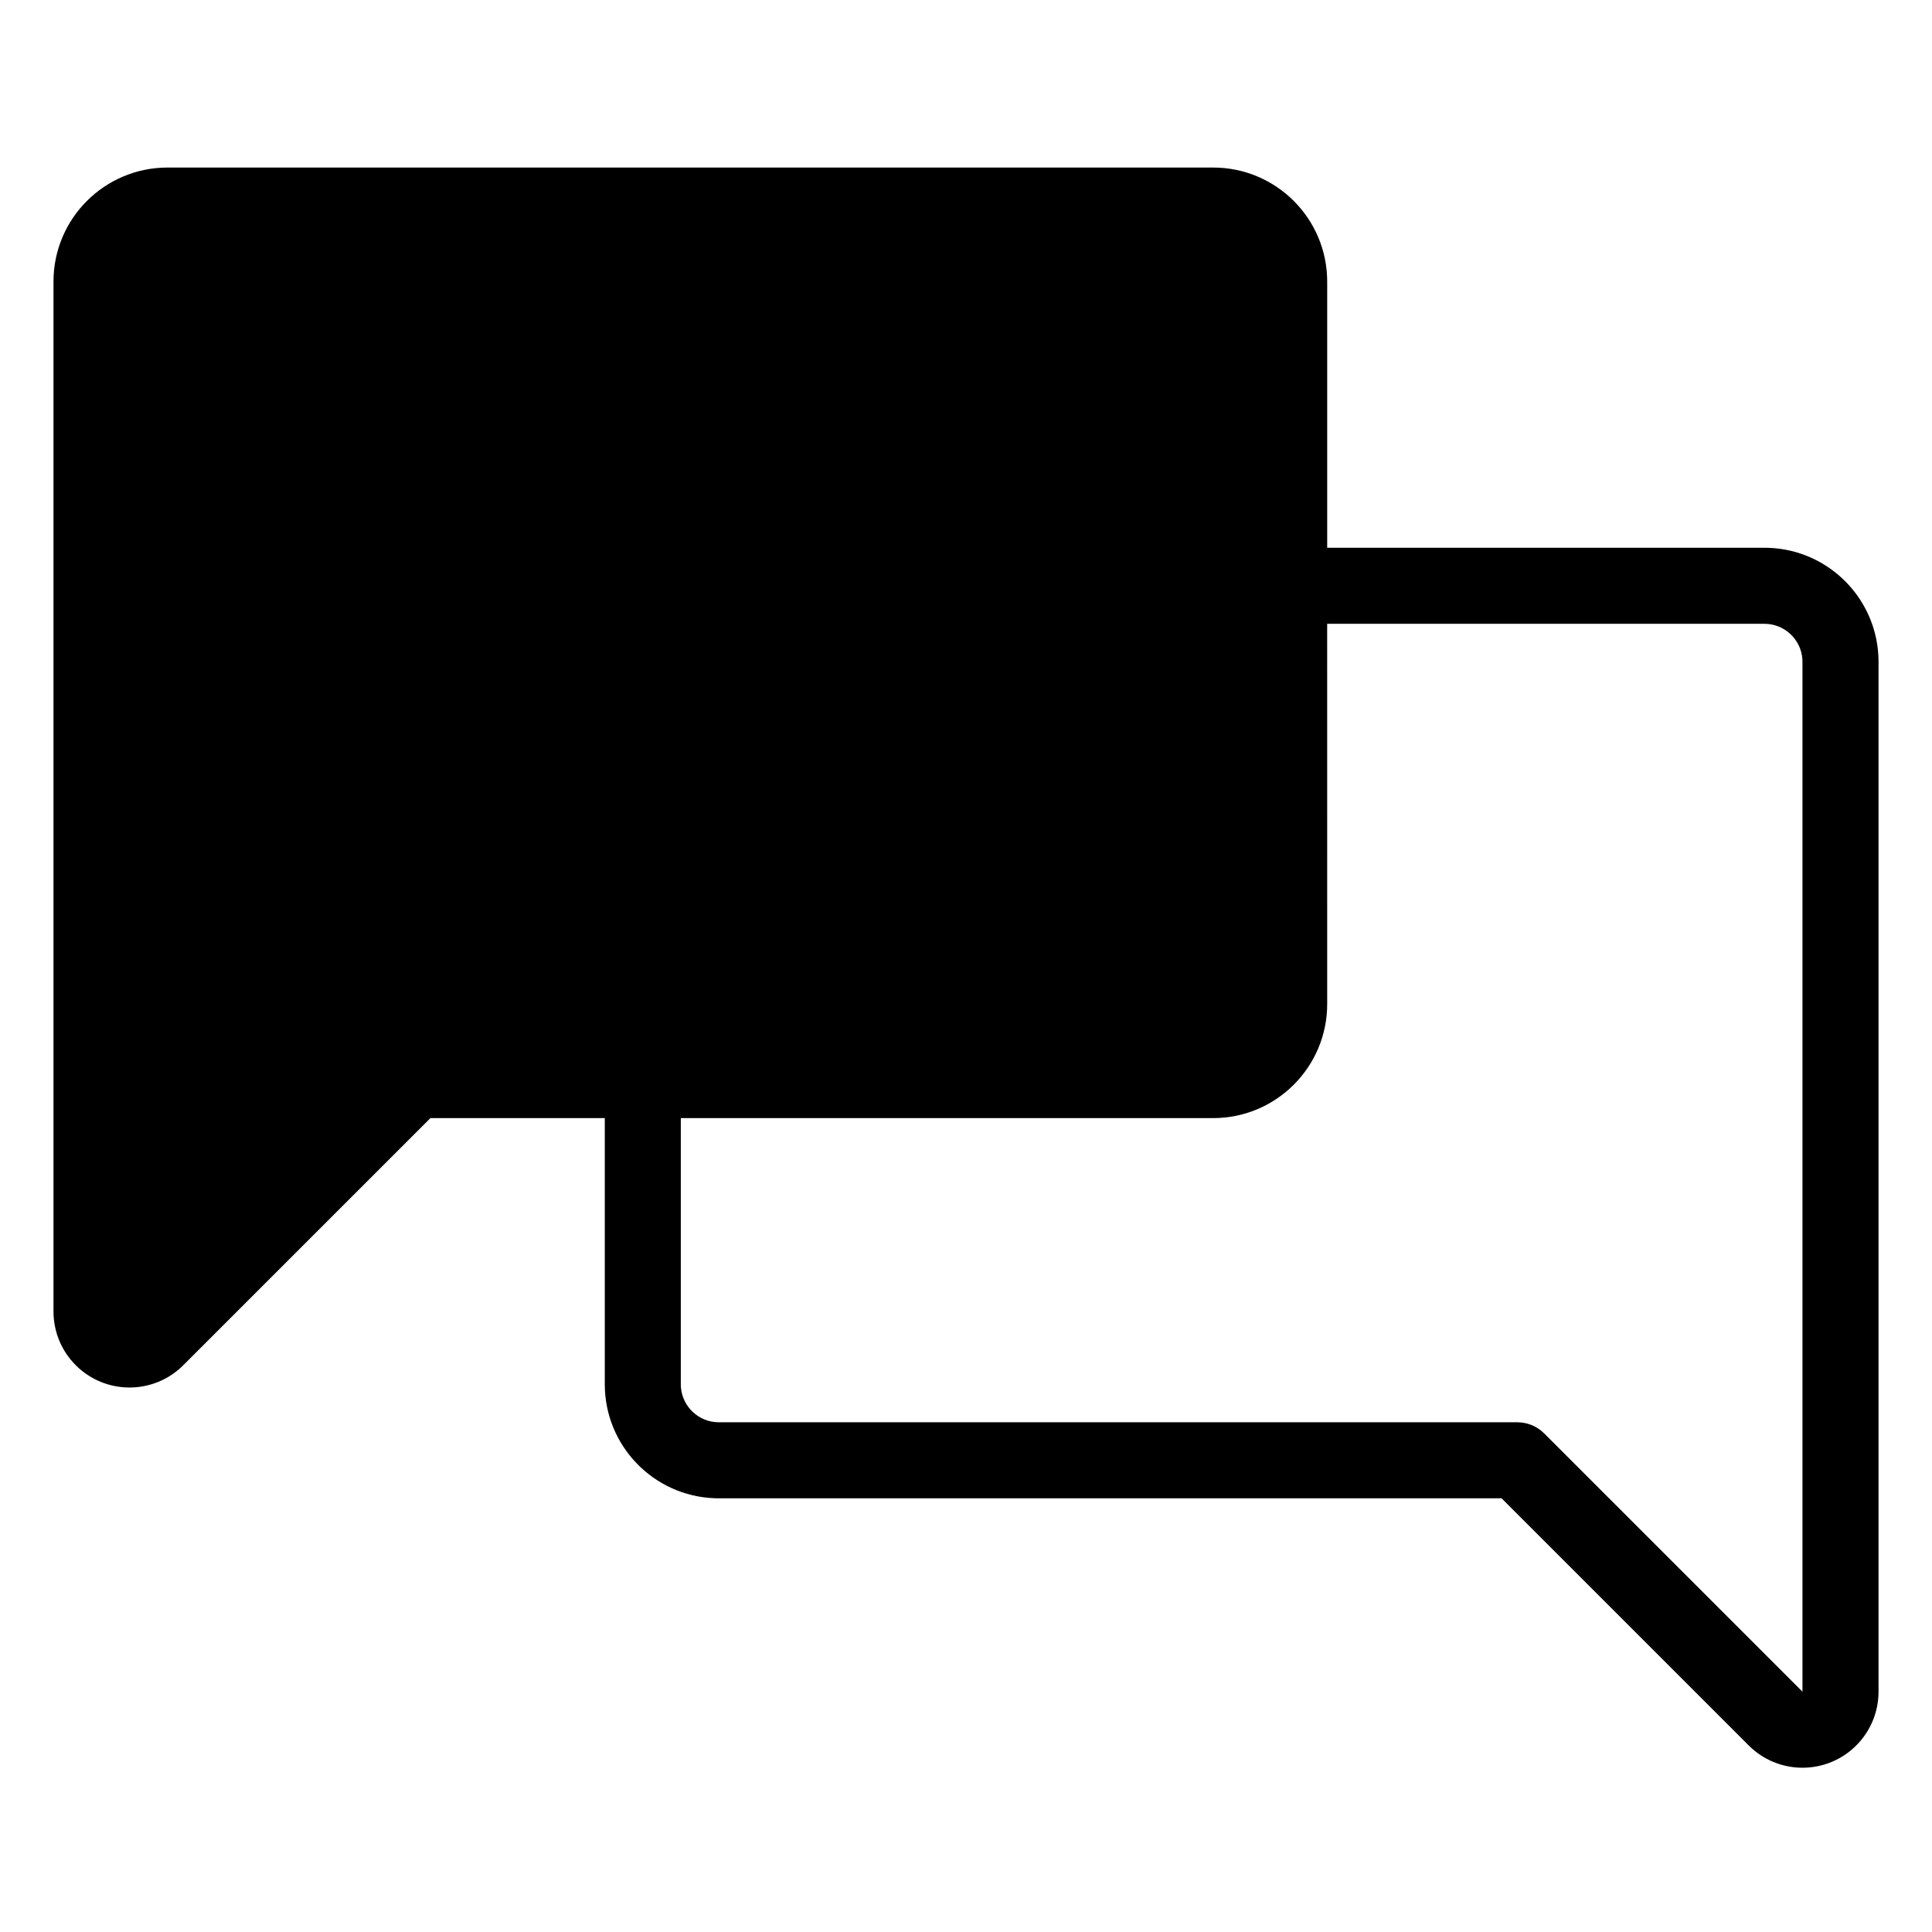<?xml version="1.0" encoding="UTF-8"?>
<!-- Uploaded to: ICON Repo, www.svgrepo.com, Generator: ICON Repo Mixer Tools -->
<svg fill="#000000" width="800px" height="800px" version="1.1" viewBox="144 144 512 512" xmlns="http://www.w3.org/2000/svg">
 <path d="m465.49 188.4c16.695 0 30.23 13.535 30.23 30.23v70.531h115.88l1.133 0.02c16.172 0.598 29.098 13.895 29.098 30.211v272.92l-0.035 1.145c-0.277 4.926-2.359 9.598-5.867 13.105l-0.805 0.762c-7.91 7.102-20.09 6.848-27.695-0.762l-65.492-65.492h-207.43l-1.133-0.023c-16.172-0.594-29.098-13.891-29.098-30.207v-70.531h-46.207l-65.496 65.492c-7.606 7.609-19.781 7.863-27.695 0.762l-0.801-0.762c-3.781-3.777-5.902-8.902-5.902-14.25v-272.92c0-16.695 13.531-30.23 30.227-30.23zm30.23 221.68c0 16.695-13.535 30.23-30.23 30.23h-141.07v70.531l0.027 0.754c0.387 5.211 4.738 9.324 10.051 9.324h211.6l0.887 0.039c2.348 0.207 4.559 1.23 6.238 2.91l68.449 68.445v-272.92l-0.027-0.754c-0.387-5.215-4.738-9.324-10.051-9.324h-115.88z"/>
</svg>